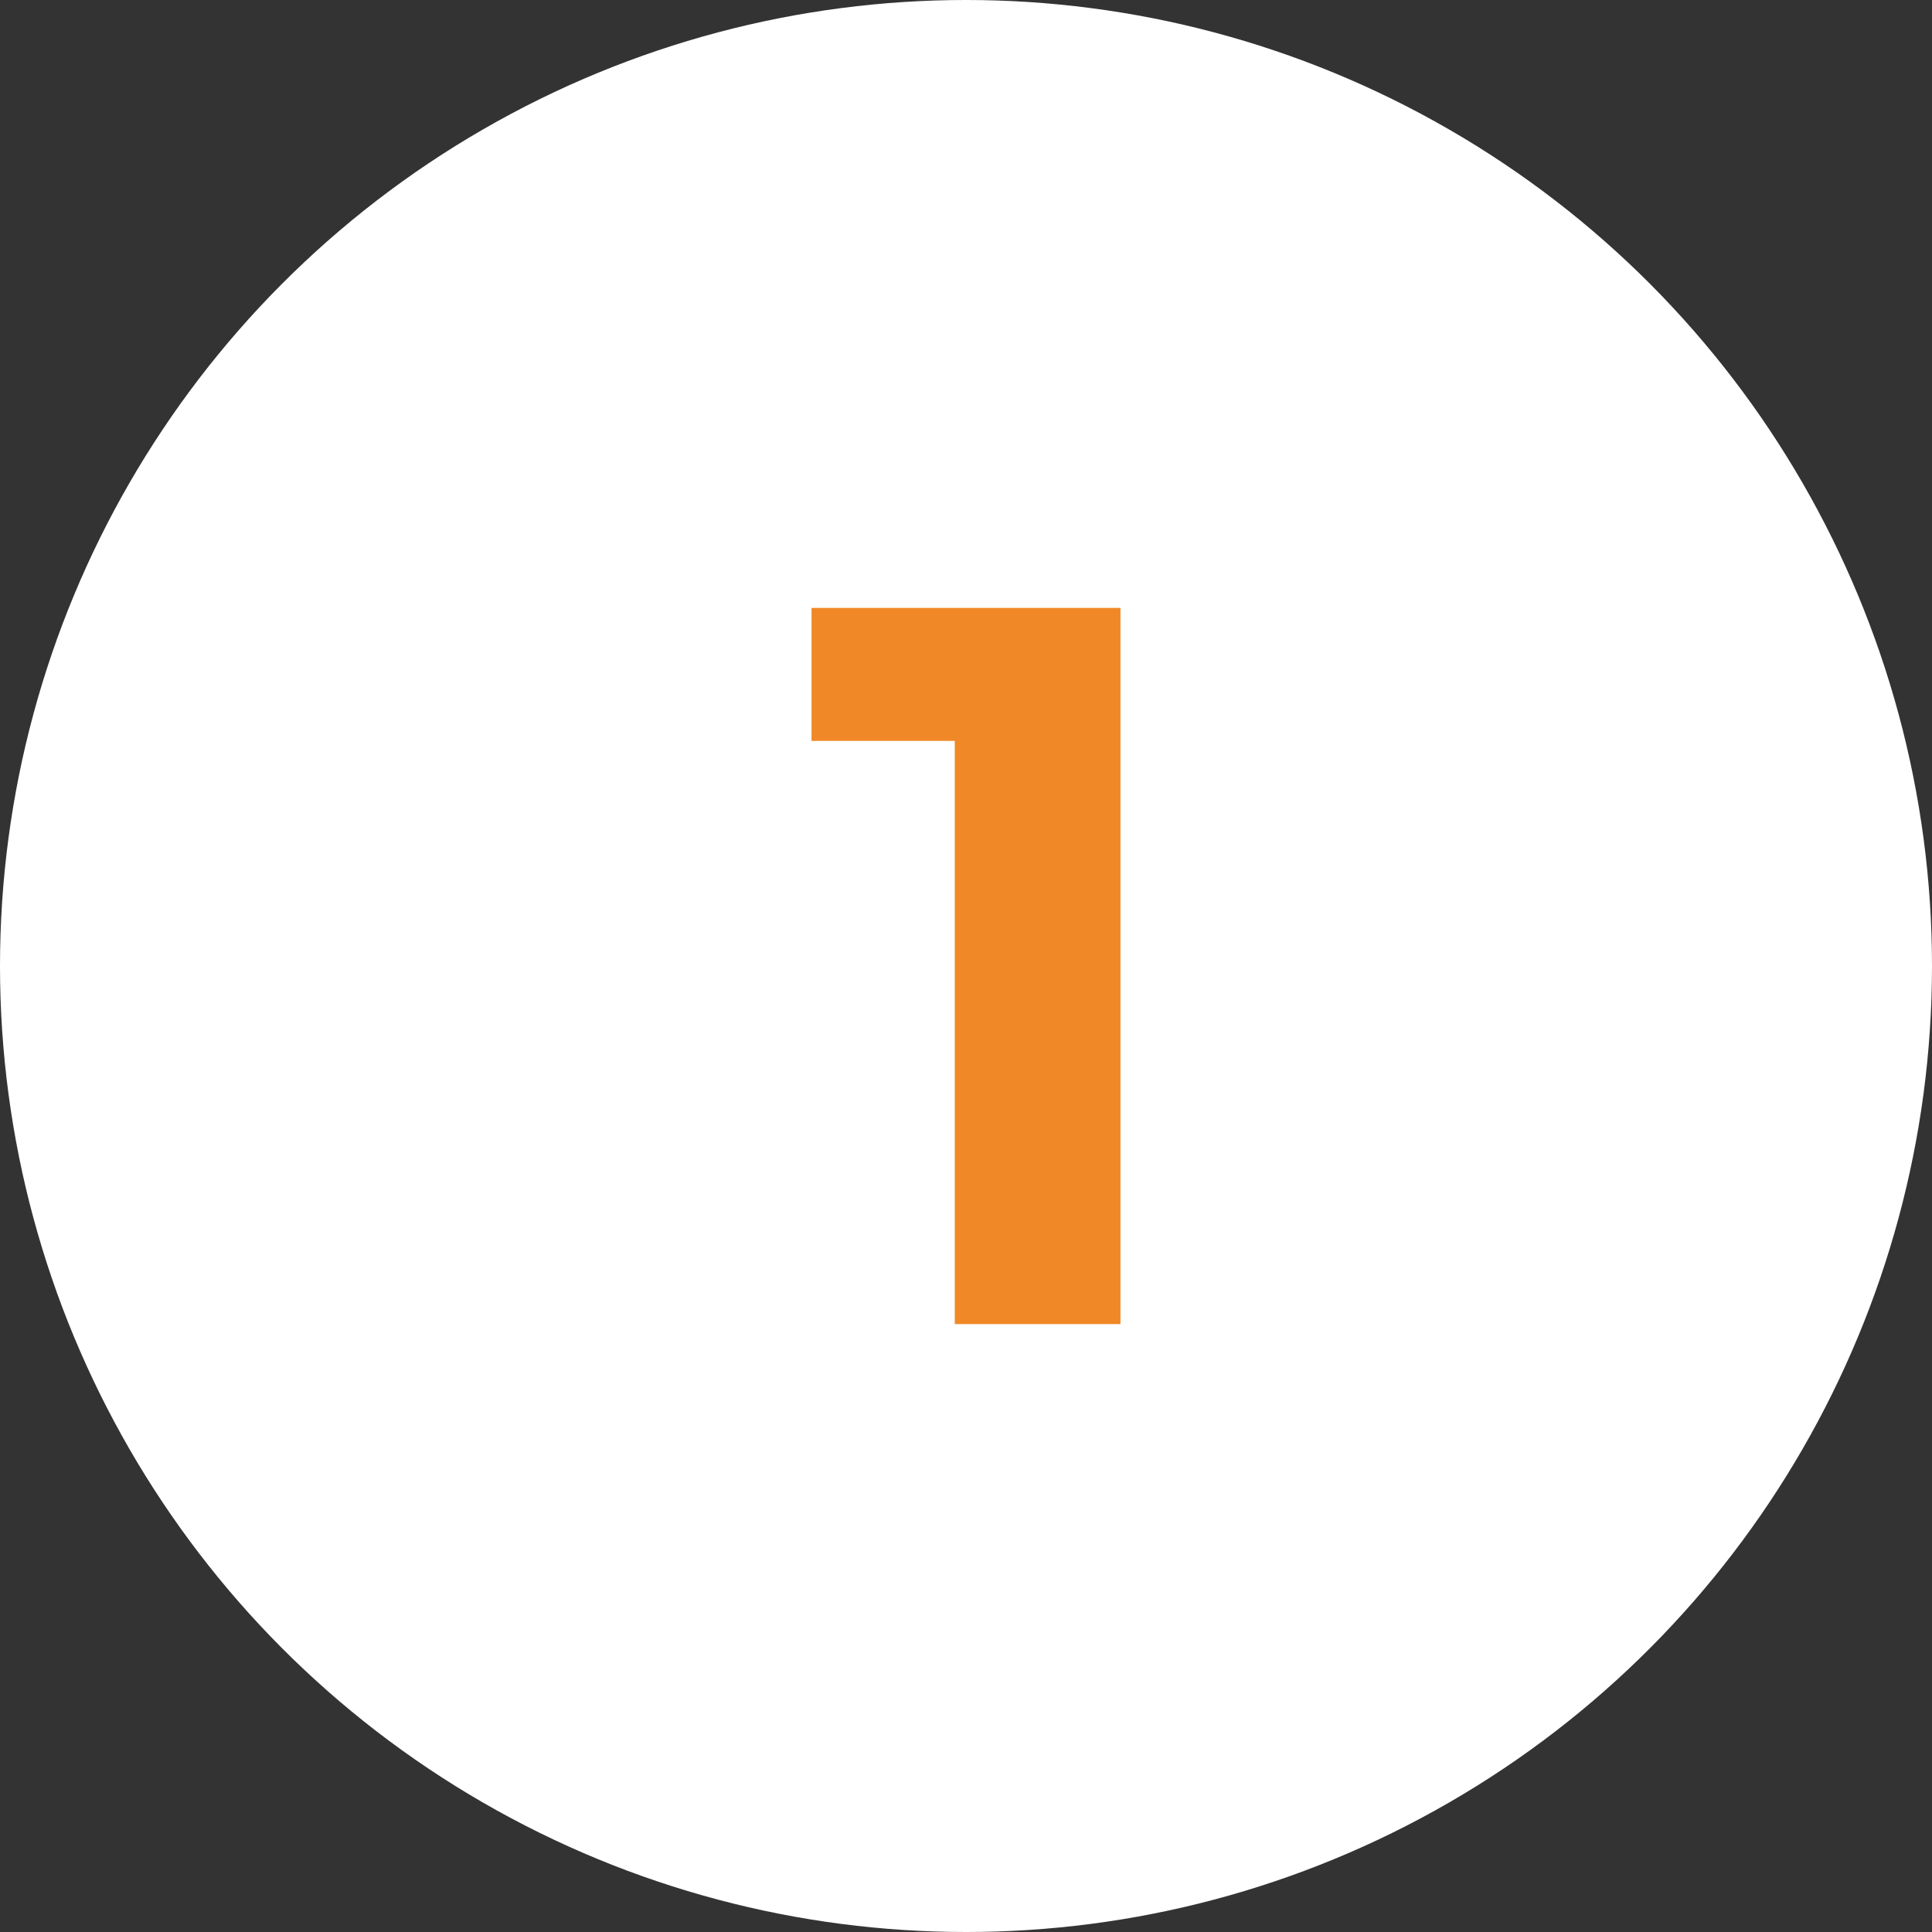 <?xml version="1.0" encoding="UTF-8"?>
<svg id="Livello_1" data-name="Livello 1" xmlns="http://www.w3.org/2000/svg" viewBox="0 0 258 258">
  <rect x="0" y="0" width="258" height="258" fill="#333333" stroke="none"/>
  <defs>
    <style>
      .cls-1 {
        fill: #fff;
      }

      .cls-2 {
        fill: #f18827;
      }
    </style>
  </defs>
  <circle class="cls-1" cx="129" cy="129" r="129"/>
  <path class="cls-2" d="M149.63,81.18v95.64h-22.13v-77.88h-19.13v-17.76h41.26Z"/>
</svg>
